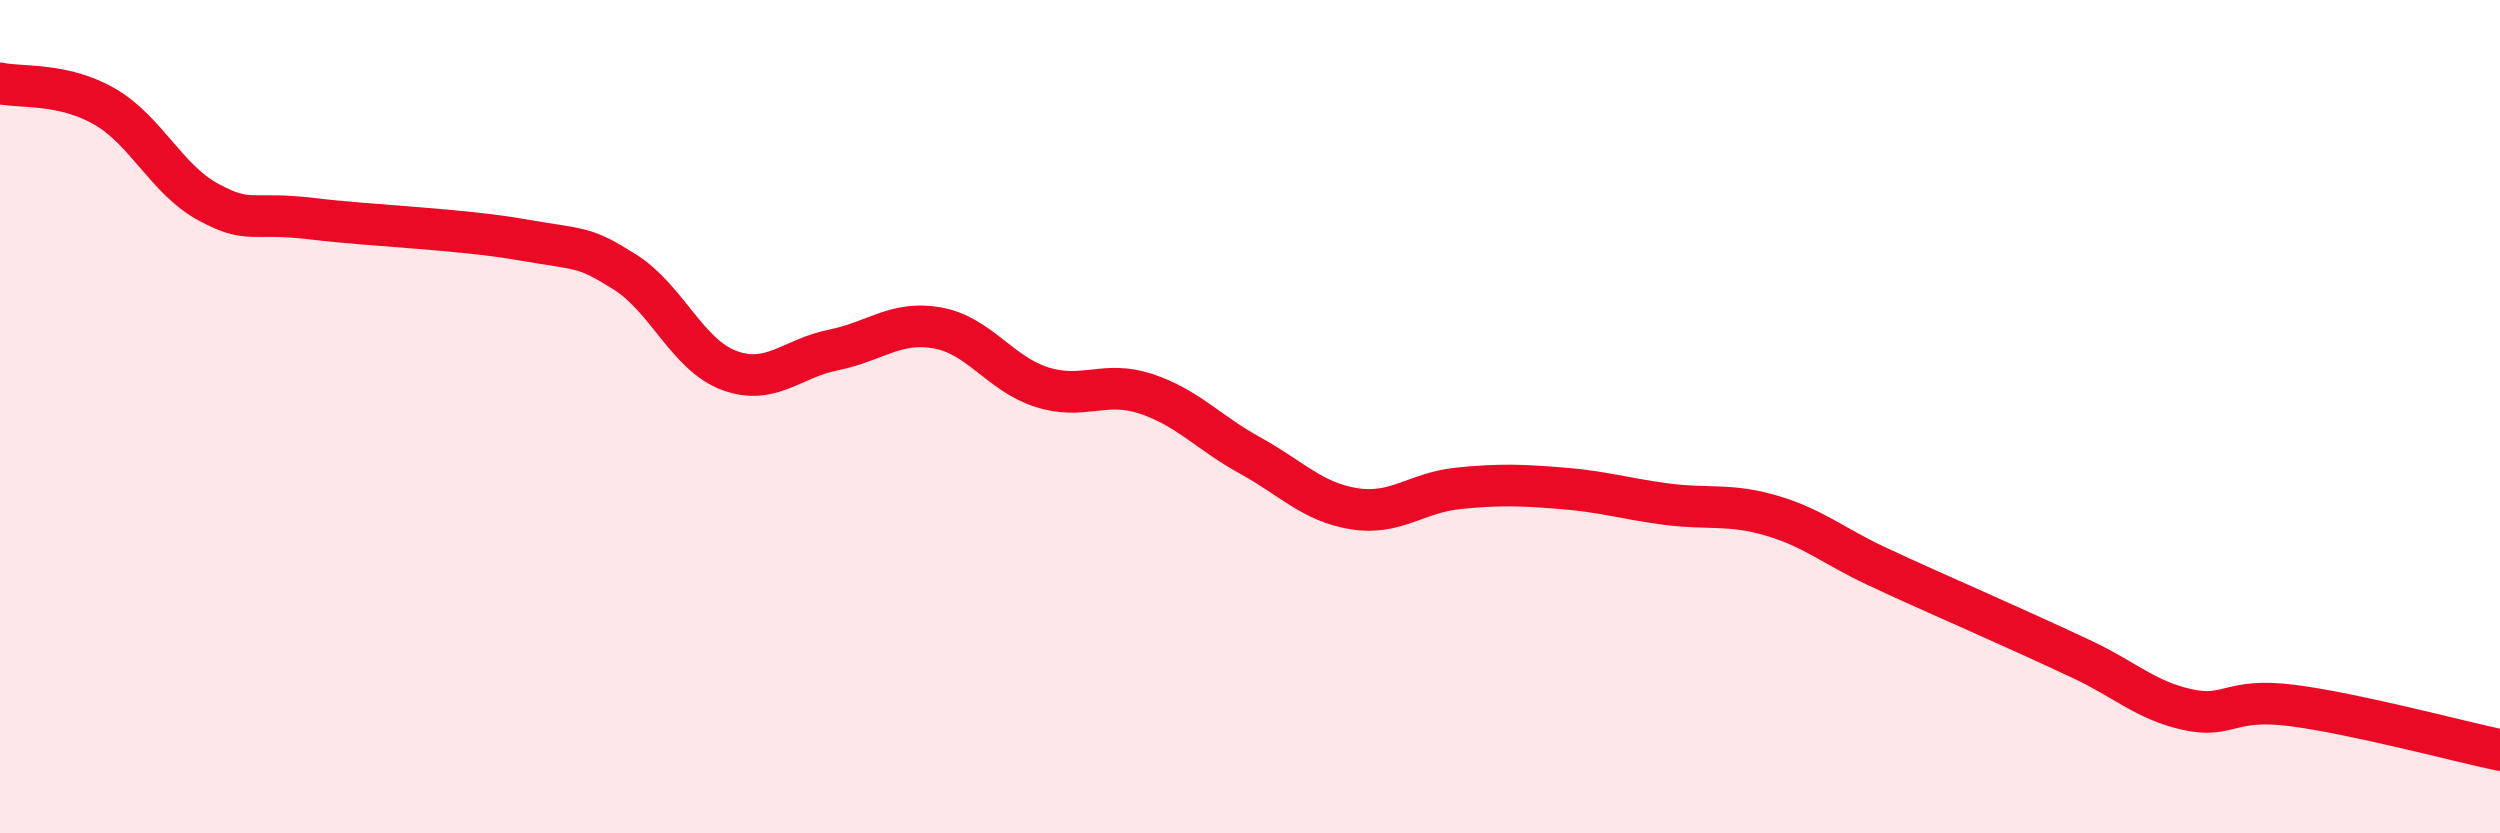 
    <svg width="60" height="20" viewBox="0 0 60 20" xmlns="http://www.w3.org/2000/svg">
      <path
        d="M 0,2 C 0.5,2.11 1.5,1.98 2.5,2.55 C 3.5,3.12 4,4.31 5,4.85 C 6,5.39 6,5.07 7.5,5.25 C 9,5.43 11,5.49 12.5,5.75 C 14,6.01 14,5.9 15,6.53 C 16,7.16 16.5,8.52 17.5,8.89 C 18.5,9.26 19,8.6 20,8.4 C 21,8.2 21.5,7.69 22.5,7.87 C 23.5,8.05 24,8.97 25,9.29 C 26,9.61 26.5,9.12 27.5,9.45 C 28.5,9.78 29,10.38 30,10.93 C 31,11.48 31.5,12.05 32.5,12.21 C 33.5,12.37 34,11.82 35,11.72 C 36,11.62 36.5,11.64 37.5,11.72 C 38.5,11.8 39,11.97 40,12.1 C 41,12.23 41.5,12.08 42.5,12.37 C 43.5,12.66 44,13.1 45,13.57 C 46,14.04 46.5,14.25 47.5,14.7 C 48.5,15.15 49,15.37 50,15.84 C 51,16.31 51.5,16.81 52.5,17.03 C 53.5,17.25 53.5,16.74 55,16.93 C 56.5,17.12 59,17.79 60,18L60 20L0 20Z"
        fill="#EB0A25"
        opacity="0.1"
        stroke-linecap="round"
        stroke-linejoin="round"
      />
      <path
        d="M 0,2 C 0.5,2.11 1.5,1.98 2.5,2.55 C 3.5,3.12 4,4.31 5,4.85 C 6,5.39 6,5.07 7.5,5.25 C 9,5.43 11,5.49 12.5,5.75 C 14,6.01 14,5.9 15,6.53 C 16,7.16 16.5,8.52 17.5,8.89 C 18.5,9.26 19,8.6 20,8.4 C 21,8.2 21.5,7.69 22.5,7.87 C 23.5,8.05 24,8.97 25,9.29 C 26,9.61 26.5,9.12 27.5,9.45 C 28.5,9.78 29,10.38 30,10.93 C 31,11.48 31.5,12.05 32.5,12.21 C 33.5,12.37 34,11.82 35,11.72 C 36,11.62 36.5,11.64 37.5,11.72 C 38.5,11.8 39,11.97 40,12.1 C 41,12.23 41.5,12.08 42.5,12.37 C 43.5,12.66 44,13.1 45,13.57 C 46,14.04 46.5,14.25 47.5,14.7 C 48.5,15.15 49,15.37 50,15.84 C 51,16.31 51.5,16.81 52.5,17.03 C 53.5,17.25 53.5,16.74 55,16.93 C 56.5,17.12 59,17.79 60,18"
        stroke="#EB0A25"
        stroke-width="1"
        fill="none"
        stroke-linecap="round"
        stroke-linejoin="round"
      />
    </svg>
  